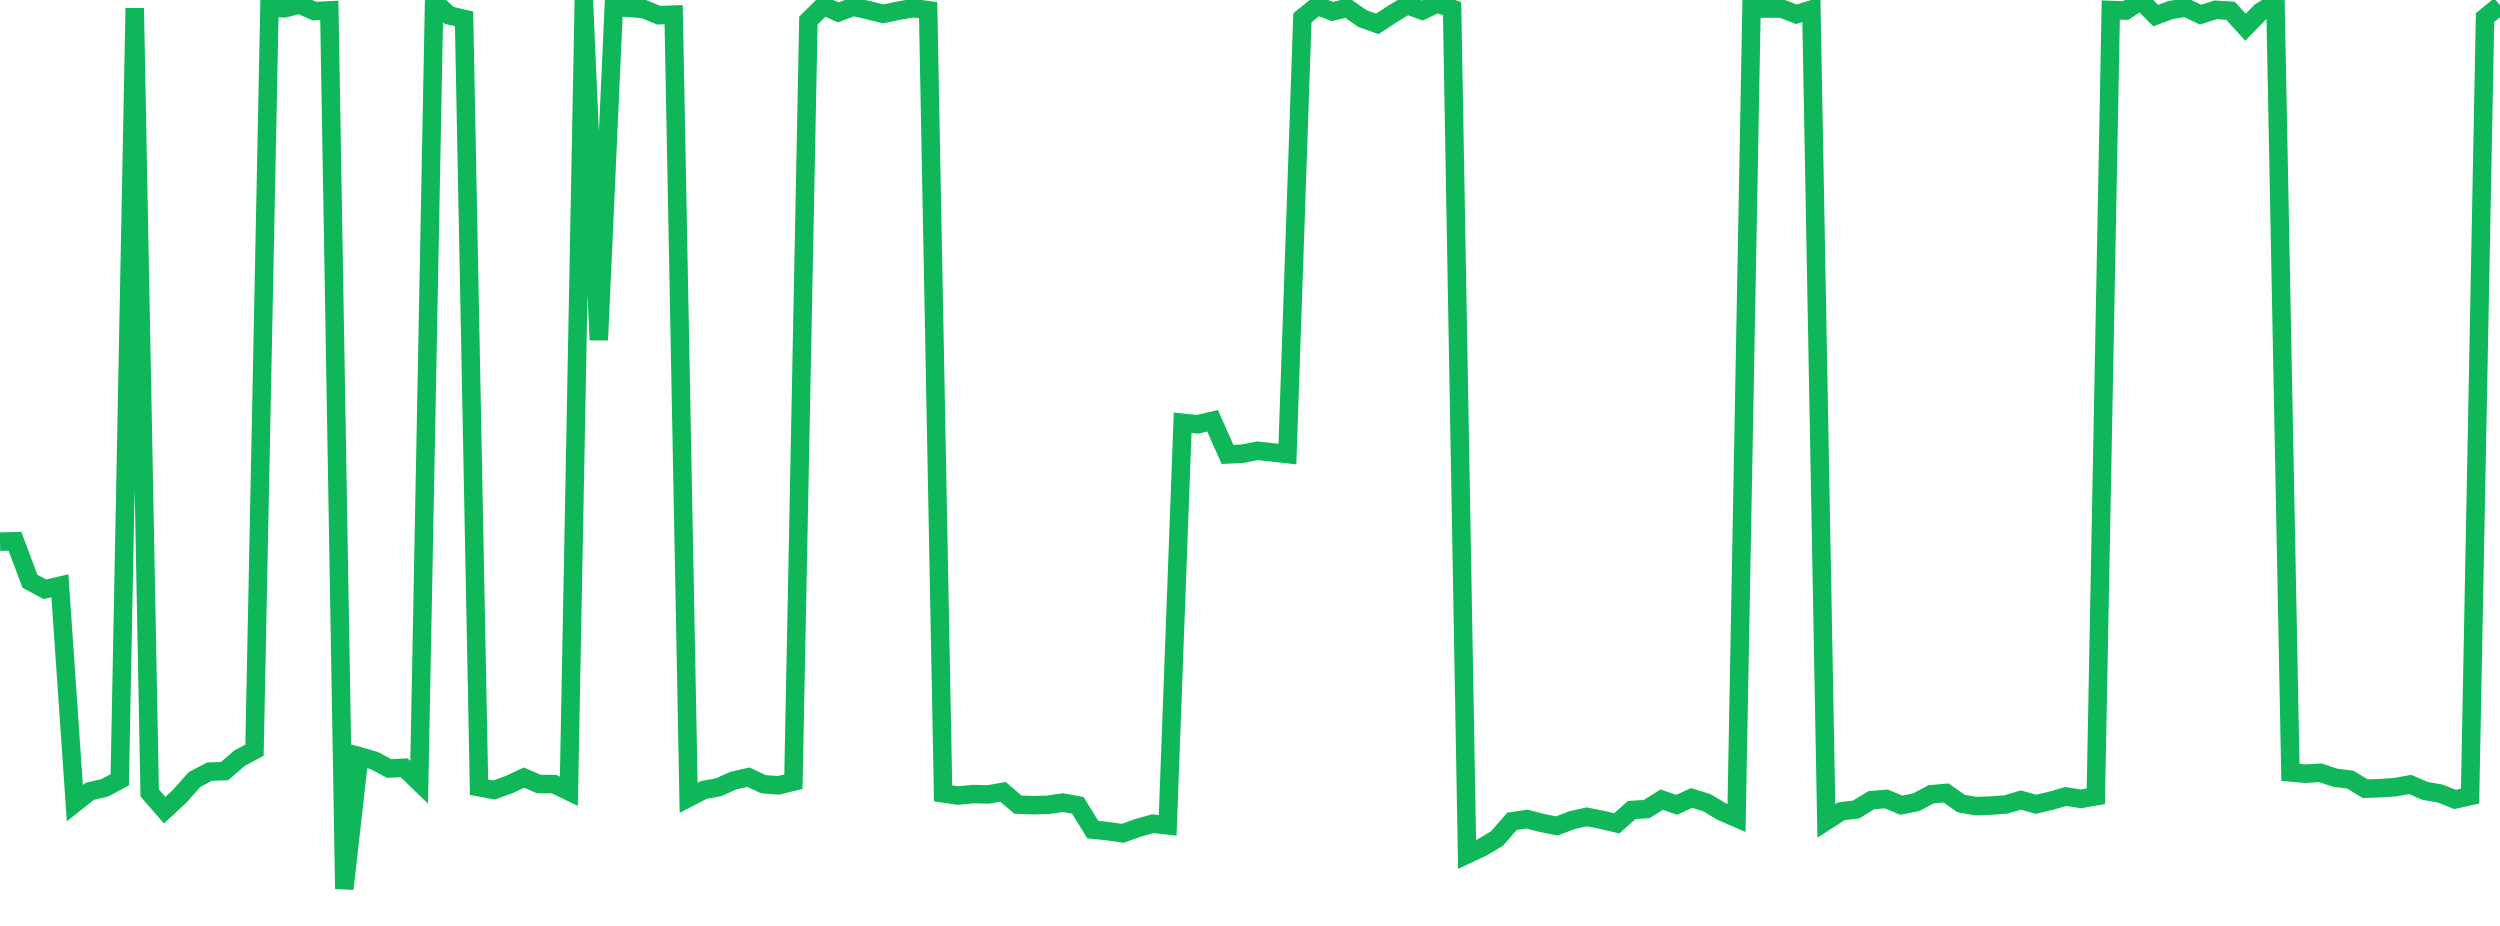 <?xml version="1.0" standalone="no"?>
<!DOCTYPE svg PUBLIC "-//W3C//DTD SVG 1.1//EN" "http://www.w3.org/Graphics/SVG/1.1/DTD/svg11.dtd">
<svg width="135" height="50" viewBox="0 0 135 50" preserveAspectRatio="none" class="sparkline" xmlns="http://www.w3.org/2000/svg"
xmlns:xlink="http://www.w3.org/1999/xlink"><path  class="sparkline--line" d="M 0 29.25 L 0 29.25 L 0.808 29.23 L 1.617 31.39 L 2.425 31.82 L 3.234 31.63 L 4.042 43.37 L 4.85 42.73 L 5.659 42.54 L 6.467 42.11 L 7.275 0.44 L 8.084 42.82 L 8.892 43.75 L 9.701 43 L 10.509 42.09 L 11.317 41.67 L 12.126 41.64 L 12.934 40.94 L 13.743 40.51 L 14.551 0.41 L 15.359 0.45 L 16.168 0.24 L 16.976 0.6 L 17.784 0.56 L 18.593 48 L 19.401 40.84 L 20.21 41.07 L 21.018 41.5 L 21.826 41.46 L 22.635 42.24 L 23.443 0.07 L 24.251 0.83 L 25.06 1.02 L 25.868 42.51 L 26.677 42.66 L 27.485 42.37 L 28.293 41.99 L 29.102 42.34 L 29.91 42.34 L 30.719 42.73 L 31.527 0 L 32.335 18.36 L 33.144 0.38 L 33.952 0.42 L 34.76 0.49 L 35.569 0.82 L 36.377 0.79 L 37.186 43.08 L 37.994 42.66 L 38.802 42.51 L 39.611 42.15 L 40.419 41.97 L 41.228 42.35 L 42.036 42.41 L 42.844 42.21 L 43.653 1.11 L 44.461 0.31 L 45.269 0.67 L 46.078 0.36 L 46.886 0.55 L 47.695 0.75 L 48.503 0.58 L 49.311 0.44 L 50.12 0.55 L 50.928 42.84 L 51.737 42.96 L 52.545 42.88 L 53.353 42.9 L 54.162 42.76 L 54.97 43.45 L 55.778 43.48 L 56.587 43.46 L 57.395 43.34 L 58.204 43.49 L 59.012 44.8 L 59.82 44.88 L 60.629 45 L 61.437 44.71 L 62.246 44.48 L 63.054 44.57 L 63.862 22.83 L 64.671 22.91 L 65.479 22.72 L 66.287 24.54 L 67.096 24.5 L 67.904 24.34 L 68.713 24.43 L 69.521 24.52 L 70.329 0.96 L 71.138 0.31 L 71.946 0.62 L 72.754 0.43 L 73.563 1 L 74.371 1.29 L 75.18 0.76 L 75.988 0.27 L 76.796 0.57 L 77.605 0.18 L 78.413 0.47 L 79.222 46.14 L 80.03 45.76 L 80.838 45.28 L 81.647 44.35 L 82.455 44.23 L 83.263 44.44 L 84.072 44.6 L 84.88 44.29 L 85.689 44.11 L 86.497 44.27 L 87.305 44.46 L 88.114 43.74 L 88.922 43.69 L 89.731 43.18 L 90.539 43.46 L 91.347 43.09 L 92.156 43.34 L 92.964 43.82 L 93.772 44.17 L 94.581 0.47 L 95.389 0.46 L 96.198 0.46 L 97.006 0.77 L 97.814 0.52 L 98.623 44.33 L 99.431 43.81 L 100.24 43.71 L 101.048 43.21 L 101.856 43.14 L 102.665 43.48 L 103.473 43.32 L 104.281 42.89 L 105.09 42.82 L 105.898 43.39 L 106.707 43.53 L 107.515 43.5 L 108.323 43.44 L 109.132 43.2 L 109.94 43.43 L 110.749 43.24 L 111.557 43.01 L 112.365 43.14 L 113.174 43 L 113.982 0.54 L 114.79 0.57 L 115.599 0.03 L 116.407 0.84 L 117.216 0.54 L 118.024 0.41 L 118.832 0.79 L 119.641 0.53 L 120.449 0.58 L 121.257 1.47 L 122.066 0.64 L 122.874 0.14 L 123.683 41.71 L 124.491 41.78 L 125.299 41.73 L 126.108 42 L 126.916 42.1 L 127.725 42.59 L 128.533 42.56 L 129.341 42.51 L 130.15 42.36 L 130.958 42.71 L 131.766 42.85 L 132.575 43.17 L 133.383 42.99 L 134.192 0.95 L 135 0.29" fill="none" stroke-width="1" stroke="#10b759"></path></svg>